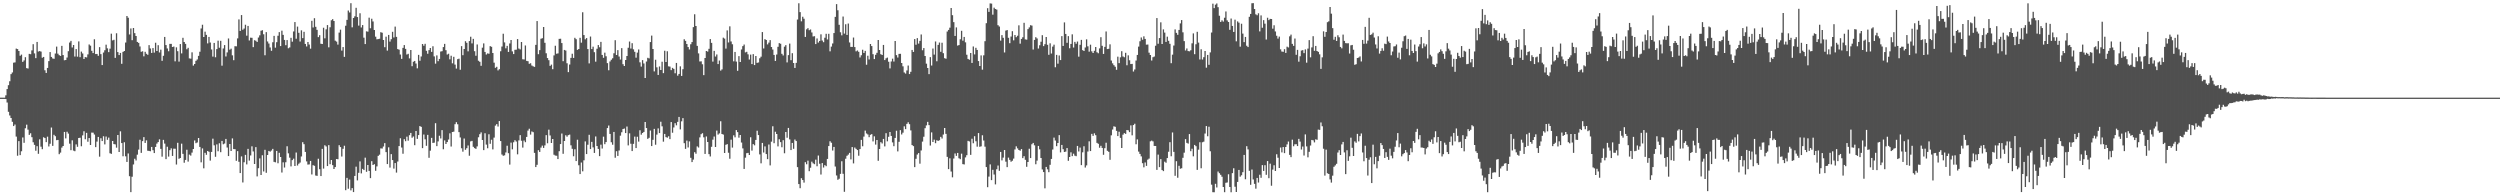 <svg xmlns="http://www.w3.org/2000/svg" width="1920" height="150"><path fill="#4f4f4f" d="M0 74.993h1v1H0zM1 74.993h1v1H1zM2 74.993h1v1H2zM3 74.993h1v1H3zM4 73.219h1v2.866H4zM5 68.424h1v10.323H5zM6 65.412h1v20.462H6zM7 62.393h1v26.274H7zM8 56.925h1v33.719H8zM9 55.671h1v37.858H9zM10 48.148h1v48.695H10zM11 47.9h1v47.72H11zM12 37.331h1v67.597H12zM13 37.685h1v81.895H13zM14 39.173h1v69.222H14zM15 42.799h1v76.34H15zM16 41.945h1v74.241H16zM17 47.493h1v58.068H17zM18 46.381h1v63.275H18zM19 43.911h1v54.621H19zM20 52.306h1v43.449H20zM21 52.625h1v46.951H21zM22 41.345h1v62.209H22zM23 41.611h1v60.748H23zM24 38.72h1v66.638H24zM25 33.966h1v75.28H25zM26 41.022h1v70.261H26zM27 44.63h1v71.115H27zM28 32.229h1v80.053H28zM29 39.585h1v78.51H29zM30 39.235h1v67.748H30zM31 39.651h1v72.989H31zM32 44.339h1v70.27H32zM33 43.732h1v61.703H33zM34 53.966h1v52.044H34zM35 55.994h1v53.182H35zM36 52.178h1v52.774H36zM37 46.951h1v65.557H37zM38 39.995h1v70.375H38zM39 43.714h1v54.257H39zM40 44.893h1v67.112H40zM41 45.152h1v58.363H41zM42 41.109h1v63.497H42zM43 35.779h1v71.881H43zM44 41.222h1v66.253H44zM45 42.387h1v76.034H45zM46 42.934h1v74.289H46zM47 35.236h1v78.137H47zM48 42.313h1v69.799H48zM49 46.294h1v55.04H49zM50 46.099h1v60.176H50zM51 44.202h1v56.988H51zM52 39.297h1v63.294H52zM53 32.643h1v77.674H53zM54 31.375h1v83.969H54zM55 36.436h1v71.343H55zM56 34.538h1v81.138H56zM57 43.423h1v72.724H57zM58 37.708h1v73.198H58zM59 43.545h1v69.197H59zM60 31.801h1v74.204H60zM61 43.945h1v61.838H61zM62 39.622h1v72.731H62zM63 41.068h1v62.904H63zM64 45.309h1v55.5H64zM65 43.838h1v63.108H65zM66 44.092h1v57.954H66zM67 41.764h1v67.098H67zM68 34.133h1v71.922H68zM69 35.065h1v76.317H69zM70 39.017h1v62.817H70zM71 40.762h1v61.144H71zM72 30.167h1v73.147H72zM73 41.537h1v71.442H73zM74 41.402h1v67.347H74zM75 42.84h1v62.309H75zM76 36.214h1v84.083H76zM77 41.567h1v64.621H77zM78 49.99h1v58.338H78zM79 40.361h1v64.292H79zM80 38.612h1v72.287H80zM81 34.321h1v70.538H81zM82 37.143h1v70.199H82zM83 40.025h1v65.644H83zM84 37.383h1v80.302H84zM85 25.857h1v92.33H85zM86 31.05h1v77.217H86zM87 30.572h1v80.094H87zM88 44.424h1v66.489H88zM89 25.555h1v87.86H89zM90 39.983h1v63.674H90zM91 42.279h1v74.434H91zM92 40.652h1v60.21H92zM93 48.99h1v60.868H93zM94 39.855h1v80.135H94zM95 39.159h1v70.08H95zM96 32.668h1v87.382H96zM97 12.3h1v112.071H97zM98 13.6h1v104.241H98zM99 26.488h1v108.853H99zM100 21.851h1v125.722H100zM101 30.897h1v104.825H101zM102 21.529h1v104.758H102zM103 25.422h1v96.496H103zM104 27.665h1v95.564H104zM105 32.22h1v86.548H105zM106 32.911h1v81.962H106zM107 35.667h1v71.63H107zM108 39.798h1v77.606H108zM109 39.397h1v68.972H109zM110 43.238h1v62.097H110zM111 39.761h1v70.023H111zM112 41.302h1v66.459H112zM113 42.089h1v73.669H113zM114 34.664h1v81.238H114zM115 37.214h1v78.933H115zM116 40.64h1v72.202H116zM117 36.919h1v78.455H117zM118 40.407h1v77.139H118zM119 32.819h1v80.009H119zM120 39.18h1v71.112H120zM121 34.735h1v74.376H121zM122 40.295h1v66.727H122zM123 38.164h1v76.146H123zM124 46.706h1v73.63H124zM125 42.863h1v64.564H125zM126 28.384h1v81.92H126zM127 34.593h1v87.643H127zM128 37.202h1v75.489H128zM129 39.368h1v80.909H129zM130 33.705h1v81.65H130zM131 33.675h1v80.229H131zM132 36.102h1v83.644H132zM133 35.731h1v78.466H133zM134 47.092h1v67.144H134zM135 36.326h1v90.021H135zM136 39.301h1v70.355H136zM137 47.285h1v74.665H137zM138 33.829h1v87.501H138zM139 40.997h1v69.323H139zM140 29.047h1v89.126H140zM141 32.247h1v92.74H141zM142 33.687h1v89.149H142zM143 37.832h1v77.148H143zM144 36.697h1v87.389H144zM145 44.861h1v73.857H145zM146 45.071h1v74.406H146zM147 40.166h1v77.038H147zM148 50.361h1v64.074H148zM149 49.166h1v58.709H149zM150 46.701h1v63.259H150zM151 45.673h1v63.738H151zM152 42.913h1v63.067H152zM153 39.738h1v73.085H153zM154 21.867h1v102.79H154zM155 18.986h1v94.985H155zM156 28.42h1v100.84H156zM157 24.328h1v93.019H157zM158 26.793h1v92.085H158zM159 33.321h1v82.639H159zM160 28.345h1v88.231H160zM161 32.671h1v90.657H161zM162 37.976h1v78.732H162zM163 43.467h1v63.049H163zM164 32.952h1v78.675H164zM165 43.984h1v76.455H165zM166 37.711h1v73.209H166zM167 31.256h1v84.935H167zM168 36.655h1v73.376H168zM169 31.355h1v85.516H169zM170 50.439h1v57.798H170zM171 37.202h1v73.619H171zM172 34.618h1v75.631H172zM173 43.357h1v63.365H173zM174 40.267h1v73.035H174zM175 29.521h1v90.325H175zM176 38.164h1v72.442H176zM177 37.358h1v78.629H177zM178 42.51h1v63.79H178zM179 46.248h1v68.254H179zM180 35.456h1v79.153H180zM181 35.591h1v87.913H181zM182 29.489h1v86.596H182zM183 14.877h1v109.389H183zM184 23.772h1v109.151H184zM185 11.561h1v108.569H185zM186 22.838h1v117.306H186zM187 21.909h1v102.692H187zM188 18.983h1v99.931H188zM189 27.399h1v98.862H189zM190 19.901h1v94.406H190zM191 31.089h1v92.273H191zM192 28.944h1v90.478H192zM193 29.027h1v83.348H193zM194 36.209h1v80.101H194zM195 30.885h1v95.063H195zM196 31.295h1v81.71H196zM197 32.227h1v103.25H197zM198 28.812h1v100.353H198zM199 27.136h1v94.536H199zM200 23.607h1v110.801H200zM201 23.211h1v96.01H201zM202 26.34h1v105.333H202zM203 42.451h1v72.577H203zM204 24.676h1v108.023H204zM205 31.847h1v87.208H205zM206 33.444h1v82.451H206zM207 36.472h1v80.005H207zM208 38.992h1v76.64H208zM209 32.467h1v81.849H209zM210 27.537h1v96.757H210zM211 36.614h1v88.066H211zM212 32.433h1v83.509H212zM213 27.448h1v97.933H213zM214 24.669h1v92.66H214zM215 35.397h1v85.166H215zM216 23.557h1v108.966H216zM217 26.779h1v97.897H217zM218 30.663h1v98.013H218zM219 34.721h1v89.911H219zM220 30.748h1v81.607H220zM221 37.047h1v80.705H221zM222 36.399h1v84.695H222zM223 29.047h1v98.723H223zM224 32.023h1v90.945H224zM225 24.174h1v97.695H225zM226 16.924h1v110.542H226zM227 29.766h1v87.356H227zM228 20.451h1v106.656H228zM229 25.177h1v100.549H229zM230 31.876h1v92.96H230zM231 23.27h1v96.919H231zM232 29.308h1v79.92H232zM233 24.422h1v86.324H233zM234 33.737h1v82.957H234zM235 35.669h1v88.302H235zM236 32.27h1v94.15H236zM237 34.227h1v92.028H237zM238 37.37h1v86.214H238zM239 15.985h1v118.018H239zM240 21.071h1v105.786H240zM241 13.994h1v113.342H241zM242 20.583h1v114.207H242zM243 22.939h1v112.147H243zM244 28.542h1v93.367H244zM245 27.033h1v102.928H245zM246 33.586h1v101.644H246zM247 33.794h1v80.529H247zM248 21.325h1v108.169H248zM249 29.455h1v82.096H249zM250 22.549h1v89.947H250zM251 19.247h1v108.295H251zM252 36.346h1v75.129H252zM253 20.922h1v105.161H253zM254 15.559h1v107.301H254zM255 14.703h1v112.138H255zM256 16.152h1v113.651H256zM257 31.217h1v97.096H257zM258 31.963h1v90.149H258zM259 34.268h1v88.041H259zM260 25.056h1v86.464H260zM261 22.801h1v90.149H261zM262 38.855h1v81.378H262zM263 36.136h1v78.164H263zM264 43.689h1v68.226H264zM265 19.739h1v126.333H265zM266 15.246h1v121.339H266zM267 8.093h1v136.835H267zM268 9.581h1v128.352H268zM269 2.456h1v143.761H269zM270 20.998h1v123.495H270zM271 13.822h1v133.69H271zM272 12.54h1v122.602H272zM273 6.001h1v121.977H273zM274 13.101h1v125.443H274zM275 19.64h1v113.065H275zM276 10.188h1v113.758H276zM277 21.087h1v112.108H277zM278 19.267h1v110.41H278zM279 28.919h1v101.689H279zM280 33.865h1v87.242H280zM281 24.081h1v107.862H281zM282 24.303h1v102.435H282zM283 13.566h1v117.716H283zM284 21.725h1v115.072H284zM285 14.399h1v109.377H285zM286 16.5h1v110.208H286zM287 23.021h1v103.095H287zM288 28.168h1v103.028H288zM289 30.206h1v97.583H289zM290 29.995h1v89.693H290zM291 29.757h1v89.004H291zM292 24.742h1v89.219H292zM293 25.131h1v88.931H293zM294 30.7h1v81.826H294zM295 36.253h1v73.676H295zM296 28.148h1v88.707H296zM297 38.848h1v87.146H297zM298 26.82h1v86.354H298zM299 31.966h1v96.777H299zM300 30.112h1v88.27H300zM301 24.442h1v98.494H301zM302 28.793h1v100.687H302zM303 20.455h1v104.779H303zM304 28.297h1v104.244H304zM305 37.669h1v86.393H305zM306 38.127h1v74.038H306zM307 41.906h1v64.301H307zM308 45.19h1v68.105H308zM309 36.77h1v81.291H309zM310 34.63h1v72.273H310zM311 37.541h1v70.879H311zM312 41.892h1v63.051H312zM313 41.299h1v66.718H313zM314 44.861h1v58.979H314zM315 38.386h1v63.687H315zM316 50.844h1v54.942H316zM317 47.388h1v57.427H317zM318 46.815h1v64.681H318zM319 48.775h1v51.856H319zM320 52.501h1v54.154H320zM321 42.119h1v61.611H321zM322 46.63h1v50.169H322zM323 43.362h1v54.047H323zM324 33.788h1v79.977H324zM325 35.136h1v68.162H325zM326 33.662h1v73.326H326zM327 39.027h1v72.973H327zM328 41.288h1v62.27H328zM329 38.496h1v82.706H329zM330 36.859h1v78.86H330zM331 39.837h1v66.061H331zM332 35.527h1v74.246H332zM333 43.307h1v66.237H333zM334 48.885h1v45.752H334zM335 42.554h1v69.673H335zM336 47.026h1v61.584H336zM337 45.28h1v58.952H337zM338 39.576h1v66.789H338zM339 39.34h1v60.586H339zM340 36.14h1v78.503H340zM341 33.682h1v74.129H341zM342 38.535h1v72.074H342zM343 41.895h1v67.208H343zM344 41.261h1v65.917H344zM345 45.552h1v56.846H345zM346 42.81h1v69.744H346zM347 48.647h1v52.744H347zM348 43.648h1v57.464H348zM349 49.631h1v45.75H349zM350 52.702h1v41.131H350zM351 45.486h1v49.966H351zM352 45.035h1v56.418H352zM353 53.556h1v52.001H353zM354 35.435h1v78.423H354zM355 42.384h1v74.077H355zM356 37.614h1v68.787H356zM357 31.659h1v83.383H357zM358 32.854h1v80.984H358zM359 39.413h1v72.323H359zM360 31.526h1v88.057H360zM361 28.212h1v80.396H361zM362 33.309h1v74.866H362zM363 29.862h1v82.863H363zM364 39.313h1v74.461H364zM365 42.805h1v71.504H365zM366 34.174h1v78.238H366zM367 46.646h1v58.775H367zM368 47.454h1v55.599H368zM369 50.555h1v51.144H369zM370 36.596h1v70.943H370zM371 33.309h1v82.005H371zM372 39.878h1v62.465H372zM373 41.899h1v69.162H373zM374 41.022h1v72.822H374zM375 41.277h1v61.822H375zM376 35.431h1v74.983H376zM377 35.948h1v71.348H377zM378 40.723h1v74.001H378zM379 48.127h1v57.565H379zM380 52.057h1v44.42H380zM381 51.297h1v44.04H381zM382 54.089h1v43.095H382zM383 53.128h1v39.831H383zM384 39.375h1v68.977H384zM385 35.722h1v82.95H385zM386 25.932h1v93.712H386zM387 32.581h1v86.72H387zM388 37.134h1v79.945H388zM389 35.241h1v76.679H389zM390 39.878h1v77.782H390zM391 33.357h1v93.081H391zM392 30.743h1v78.778H392zM393 39.487h1v75.191H393zM394 41.54h1v67.697H394zM395 38.244h1v69.423H395zM396 38.125h1v70.554H396zM397 30.013h1v88.535H397zM398 37.285h1v70.547H398zM399 37.96h1v65.848H399zM400 32.263h1v75.836H400zM401 45.493h1v67.876H401zM402 45.644h1v62.31H402zM403 34.902h1v74.312H403zM404 46.761h1v58.423H404zM405 47.01h1v53.305H405zM406 49.008h1v49.881H406zM407 48.596h1v54.765H407zM408 50.349h1v50.602H408zM409 50.954h1v50.559H409zM410 51.357h1v66.038H410zM411 34.46h1v93.85H411zM412 16.196h1v110.373H412zM413 41.604h1v73.774H413zM414 38.523h1v78.153H414zM415 29.723h1v83.632H415zM416 29.338h1v82.476H416zM417 20.732h1v92.904H417zM418 32.886h1v78.778H418zM419 40.908h1v62.866H419zM420 44.611h1v65.422H420zM421 46.248h1v53.333H421zM422 50.597h1v53.445H422zM423 49.596h1v60.227H423zM424 53.167h1v53.598H424zM425 42.535h1v76.313H425zM426 35.117h1v84.395H426zM427 41.277h1v78.336H427zM428 41.011h1v81.147H428zM429 29.842h1v86.255H429zM430 29.743h1v80.915H430zM431 33.057h1v69.476H431zM432 47.021h1v71.097H432zM433 38.372h1v69.936H433zM434 38.816h1v65.077H434zM435 48.598h1v56.375H435zM436 55.417h1v48.384H436zM437 49.535h1v53.845H437zM438 44.458h1v67.178H438zM439 41.249h1v73.024H439zM440 44.501h1v75.519H440zM441 29.047h1v85.576H441zM442 30.121h1v93.571H442zM443 38.31h1v68.997H443zM444 37.649h1v89.256H444zM445 29.018h1v104.66H445zM446 32.78h1v92.049H446zM447 9.418h1v122.149H447zM448 26.926h1v96.205H448zM449 30.231h1v78.372H449zM450 29.212h1v89.123H450zM451 37.679h1v73.472H451zM452 48.704h1v54.825H452zM453 28.054h1v86.454H453zM454 37.695h1v71.279H454zM455 35.847h1v77.349H455zM456 40.082h1v77.361H456zM457 47.385h1v57.411H457zM458 37.42h1v74.694H458zM459 34.591h1v79.812H459zM460 36.321h1v83.61H460zM461 32.156h1v78.936H461zM462 42.194h1v71.866H462zM463 44.376h1v60.591H463zM464 40.441h1v70.284H464zM465 43.231h1v65.892H465zM466 48.502h1v49.872H466zM467 53.941h1v42.472H467zM468 47.184h1v55.69H468zM469 45.9h1v63.362H469zM470 44.73h1v66.404H470zM471 40.892h1v60.453H471zM472 30.862h1v90.254H472zM473 42.229h1v73.868H473zM474 38.5h1v81.236H474zM475 43.433h1v72.113H475zM476 45.712h1v58.476H476zM477 36.962h1v64.605H477zM478 49.317h1v49.769H478zM479 50.668h1v48.034H479zM480 46.085h1v56.111H480zM481 43.023h1v54.166H481zM482 36.671h1v75.001H482zM483 31.902h1v70.476H483zM484 37.267h1v73.124H484zM485 33.163h1v82.866H485zM486 37.889h1v72.575H486zM487 39.771h1v65.129H487zM488 44.266h1v69.439H488zM489 40.388h1v64.603H489zM490 37.983h1v70.762H490zM491 47.88h1v52.161H491zM492 51.137h1v52.282H492zM493 46.204h1v55.942H493zM494 48.72h1v52.614H494zM495 59.905h1v33.772H495zM496 47.237h1v51.137H496zM497 44.412h1v62.243H497zM498 44.854h1v60.97H498zM499 32.293h1v67.953H499zM500 27.317h1v84.884H500zM501 37.621h1v69.766H501zM502 54.84h1v44.109H502zM503 45.893h1v65.271H503zM504 51.734h1v51.648H504zM505 57.561h1v41.053H505zM506 51.068h1v51.108H506zM507 53.771h1v39.739H507zM508 47.413h1v49.609H508zM509 56.147h1v52.662H509zM510 38.985h1v63.861H510zM511 47.628h1v57.704H511zM512 39.379h1v66.363H512zM513 50.935h1v53.713H513zM514 51.146h1v55.718H514zM515 53.854h1v39.872H515zM516 52.114h1v49.851H516zM517 52.915h1v45.003H517zM518 56.245h1v38.389H518zM519 48.347h1v47.91H519zM520 58.134h1v35.482H520zM521 56.758h1v33.056H521zM522 50.922h1v48.457H522zM523 58.303h1v34.903H523zM524 53.16h1v37.549H524zM525 30.162h1v79.812H525zM526 31.38h1v82.937H526zM527 33.801h1v74.204H527zM528 36.145h1v77.116H528zM529 37.999h1v70.579H529zM530 34.014h1v87.162H530zM531 32.332h1v92.161H531zM532 20.826h1v101.742H532zM533 10.936h1v105.935H533zM534 19.947h1v98.109H534zM535 35.234h1v77.201H535zM536 40.997h1v72.316H536zM537 47.195h1v58.325H537zM538 47.124h1v55.933H538zM539 49.352h1v52.923H539zM540 57.681h1v47.785H540zM541 44.556h1v73.662H541zM542 39.18h1v65.647H542zM543 39.606h1v69.439H543zM544 37.495h1v80.89H544zM545 29.979h1v90.204H545zM546 32.899h1v79.858H546zM547 47.312h1v59.927H547zM548 39.05h1v65.782H548zM549 43.437h1v69.467H549zM550 41.826h1v58.494H550zM551 49.223h1v54.134H551zM552 46.474h1v55.99H552zM553 54.236h1v38.908H553zM554 53.316h1v49.595H554zM555 28.919h1v74.479H555zM556 29.663h1v87.819H556zM557 37.337h1v73.889H557zM558 23.337h1v87.368H558zM559 32.604h1v84.701H559zM560 20.226h1v101.662H560zM561 31.821h1v75.454H561zM562 33.971h1v79.366H562zM563 47.092h1v56.828H563zM564 39.864h1v65.617H564zM565 47.333h1v52.566H565zM566 54.362h1v47.105H566zM567 43.114h1v62.621H567zM568 47.607h1v56.054H568zM569 37.983h1v71.495H569zM570 35.449h1v78.517H570zM571 34.204h1v95.539H571zM572 40.221h1v80.863H572zM573 39.784h1v77.878H573zM574 41.705h1v75.695H574zM575 45.742h1v73.324H575zM576 41.922h1v63.493H576zM577 49.2h1v66.482H577zM578 41.549h1v69.126H578zM579 49.976h1v61.662H579zM580 43.002h1v64.461H580zM581 48.303h1v52.099H581zM582 47.958h1v55.775H582zM583 44.742h1v73.823H583zM584 43.524h1v81.916H584zM585 24.612h1v85.168H585zM586 37.205h1v79.922H586zM587 30.032h1v82.383H587zM588 30.702h1v87.613H588zM589 34.122h1v88.103H589zM590 32.7h1v78.279H590zM591 30.821h1v96.203H591zM592 36.086h1v72.712H592zM593 38.063h1v58.899H593zM594 42.206h1v67.784H594zM595 46.797h1v54.358H595zM596 41.872h1v61.057H596zM597 35.946h1v76.489H597zM598 33.14h1v73.792H598zM599 33.566h1v75.614H599zM600 41.311h1v71.801H600zM601 42.613h1v65.074H601zM602 35.818h1v81.909H602zM603 34.66h1v66.713H603zM604 47.946h1v57.821H604zM605 42.332h1v55.923H605zM606 33.497h1v73.58H606zM607 46.252h1v69.014H607zM608 40.881h1v68.897H608zM609 48.39h1v65.908H609zM610 52.197h1v54.965H610zM611 48.273h1v60.041H611zM612 15.019h1v113.344H612zM613 2.499h1v138.865H613zM614 9.309h1v135.214H614zM615 16.386h1v120.485H615zM616 12.856h1v125.372H616zM617 14.401h1v125.839H617zM618 28.381h1v96.166H618zM619 22.527h1v103.623H619zM620 21.609h1v101.806H620zM621 23.218h1v108.24H621zM622 22.614h1v106.194H622zM623 24.941h1v99.222H623zM624 27.99h1v97.455H624zM625 27.818h1v98.304H625zM626 33.822h1v88.803H626zM627 29.523h1v98.185H627zM628 32.668h1v86.793H628zM629 31.446h1v94.283H629zM630 26.36h1v107.698H630zM631 31.121h1v94.129H631zM632 32.419h1v96.244H632zM633 29.002h1v97.796H633zM634 25.971h1v101.671H634zM635 30.331h1v91.721H635zM636 25.951h1v86.235H636zM637 39.418h1v69.087H637zM638 35.793h1v73.831H638zM639 33.364h1v82.268H639zM640 25.372h1v87.482H640zM641 12.957h1v114.916H641zM642 3.165h1v131.613H642zM643 7.892h1v130.201H643zM644 19.066h1v118.194H644zM645 24.781h1v108.773H645zM646 27.122h1v96.718H646zM647 12.717h1v120.737H647zM648 25.825h1v121.481H648zM649 18.656h1v103.259H649zM650 26.85h1v92.815H650zM651 18.086h1v100.661H651zM652 32.632h1v84.788H652zM653 35.969h1v86.45H653zM654 36.056h1v76.883H654zM655 28.802h1v96.7H655zM656 36.14h1v77.146H656zM657 39.441h1v74.88H657zM658 38.75h1v76.482H658zM659 39.787h1v79.819H659zM660 44.108h1v70.359H660zM661 42.448h1v64.971H661zM662 38.171h1v74.182H662zM663 40.64h1v64.255H663zM664 39.082h1v61.197H664zM665 49.729h1v52.76H665zM666 42.787h1v60.476H666zM667 45.687h1v59.664H667zM668 33.785h1v69.741H668zM669 35.394h1v67.615H669zM670 41.645h1v66.94H670zM671 45.339h1v59.377H671zM672 42.089h1v68.963H672zM673 40.533h1v66.979H673zM674 30.727h1v92.751H674zM675 38.388h1v76.068H675zM676 41.604h1v67.615H676zM677 42.254h1v67.924H677zM678 34.511h1v72.17H678zM679 46.143h1v66.308H679zM680 44.776h1v57.512H680zM681 44.263h1v64.299H681zM682 47.427h1v57.629H682zM683 52.508h1v48.86H683zM684 47.195h1v57.198H684zM685 45.035h1v64.342H685zM686 47.271h1v65.029H686zM687 31.494h1v74.447H687zM688 42.352h1v58.036H688zM689 44.204h1v72.092H689zM690 41.361h1v67.535H690zM691 41.306h1v58.649H691zM692 48.37h1v54.905H692zM693 50.949h1v50.945H693zM694 55.662h1v41.38H694zM695 56.548h1v42.628H695zM696 54.101h1v41.048H696zM697 50.304h1v43.575H697zM698 56.891h1v38.512H698zM699 55.124h1v45.001H699zM700 38.358h1v73.049H700zM701 39.878h1v72.36H701zM702 29.988h1v98.366H702zM703 34.335h1v87.633H703zM704 29.267h1v89.409H704zM705 33.465h1v84.079H705zM706 31.377h1v94.328H706zM707 26.47h1v89.077H707zM708 38.592h1v70.135H708zM709 36.907h1v68.098H709zM710 43.018h1v55.447H710zM711 48.919h1v47.393H711zM712 52.226h1v41.348H712zM713 56.93h1v39.178H713zM714 43.863h1v67.933H714zM715 50.304h1v51.376H715zM716 37.299h1v71.746H716zM717 41.956h1v65.319H717zM718 31.833h1v78.155H718zM719 47.054h1v60.689H719zM720 34.483h1v73.731H720zM721 32.661h1v75.051H721zM722 39.759h1v65.376H722zM723 32.835h1v73.543H723zM724 40.844h1v62.499H724zM725 44.71h1v53.598H725zM726 45.099h1v57.723H726zM727 24.232h1v96.232H727zM728 22.977h1v106.933H728zM729 21.256h1v100.357H729zM730 6.143h1v125.608H730zM731 11.684h1v124.523H731zM732 16.992h1v104.786H732zM733 27.608h1v90.277H733zM734 21.055h1v98.638H734zM735 35.042h1v82.412H735zM736 34.612h1v86.956H736zM737 30.18h1v92.067H737zM738 23.66h1v94.378H738zM739 31.254h1v94.807H739zM740 28.354h1v97.968H740zM741 32.49h1v88.4H741zM742 42.025h1v77.171H742zM743 45.266h1v62.921H743zM744 45.863h1v62.79H744zM745 40.716h1v78.201H745zM746 48.308h1v58.215H746zM747 35.692h1v74.333H747zM748 41.757h1v62.824H748zM749 36.708h1v71.776H749zM750 38.374h1v74.25H750zM751 46.896h1v55.306H751zM752 50.711h1v62.049H752zM753 42.529h1v69.874H753zM754 53.515h1v50.38H754zM755 42.492h1v65.413H755zM756 31.65h1v80.996H756zM757 17.805h1v110.494H757zM758 6.287h1v137.494H758zM759 9.139h1v126.471H759zM760 2.589h1v123.65H760zM761 2.788h1v135.555H761zM762 11.261h1v119.13H762zM763 5.896h1v128.132H763zM764 6.917h1v134.724H764zM765 7.37h1v122.602H765zM766 19.375h1v107.757H766zM767 20.354h1v110.831H767zM768 31.19h1v85.514H768zM769 26.958h1v96.249H769zM770 29.034h1v92.021H770zM771 40.288h1v74.93H771zM772 23.488h1v100.696H772zM773 23.071h1v105.287H773zM774 29.047h1v91.987H774zM775 33.17h1v89.584H775zM776 28.043h1v96.173H776zM777 23.943h1v99.51H777zM778 30.993h1v90.826H778zM779 26.878h1v87.931H779zM780 28.583h1v83.797H780zM781 27.454h1v86.512H781zM782 19.469h1v95.726H782zM783 33.545h1v82.197H783zM784 29.906h1v84.557H784zM785 28.615h1v92.85H785zM786 17.519h1v102.444H786zM787 30.274h1v92.458H787zM788 30.446h1v97.67H788zM789 22.355h1v102.067H789zM790 21.043h1v93.172H790zM791 19.347h1v102.051H791zM792 19.672h1v91.137H792zM793 38.052h1v71.726H793zM794 30.661h1v80.957H794zM795 28.555h1v97.592H795zM796 29.523h1v93.827H796zM797 37.292h1v74.781H797zM798 34.763h1v79.915H798zM799 32.041h1v89.3H799zM800 27.01h1v103.152H800zM801 35.442h1v96.691H801zM802 33.932h1v110.728H802zM803 28.407h1v99.806H803zM804 34.415h1v95.656H804zM805 42.073h1v90.193H805zM806 33.286h1v93.259H806zM807 41.1h1v80.973H807zM808 35.786h1v79.068H808zM809 34.305h1v71.362H809zM810 51.652h1v56.297H810zM811 42.146h1v70.117H811zM812 48.914h1v60.902H812zM813 42.606h1v61.158H813zM814 46.131h1v70.916H814zM815 27.731h1v83.561H815zM816 35.257h1v79.336H816zM817 17.178h1v99.572H817zM818 26.038h1v90.407H818zM819 32.872h1v80.856H819zM820 27.738h1v95.77H820zM821 37.077h1v83.502H821zM822 33.726h1v83.287H822zM823 26.379h1v93.52H823zM824 36.504h1v81.502H824zM825 32.162h1v87.37H825zM826 33.586h1v86.397H826zM827 31.904h1v80.151H827zM828 43.542h1v72.763H828zM829 34.392h1v78.949H829zM830 30.599h1v96.228H830zM831 38.507h1v78.485H831zM832 39.173h1v73.149H832zM833 36.465h1v92.218H833zM834 30.21h1v96.819H834zM835 35.591h1v80.771H835zM836 39.681h1v68.878H836zM837 34.316h1v81.707H837zM838 39.432h1v63.392H838zM839 40.711h1v63.621H839zM840 39.004h1v63.378H840zM841 36.095h1v67.75H841zM842 40.137h1v69.599H842zM843 40.908h1v69.551H843zM844 37.177h1v76.294H844zM845 28.544h1v83.435H845zM846 35.193h1v78.402H846zM847 41.418h1v77.494H847zM848 35.98h1v77.862H848zM849 24.163h1v85.456H849zM850 37.688h1v78.125H850zM851 37.479h1v79.098H851zM852 34.062h1v88.652H852zM853 46.463h1v57.453H853zM854 48.649h1v50.858H854zM855 50.054h1v46.965H855zM856 51.244h1v46.13H856zM857 53.593h1v46.926H857zM858 43.515h1v60.975H858zM859 48.477h1v52.712H859zM860 44.03h1v61.854H860zM861 39.297h1v74.356H861zM862 43.362h1v60.085H862zM863 43.998h1v58.226H863zM864 40.546h1v62.273H864zM865 50.123h1v49.721H865zM866 42.492h1v57.626H866zM867 46.278h1v55.196H867zM868 49.18h1v47.105H868zM869 49.029h1v54.905H869zM870 54.925h1v41.11H870zM871 53.336h1v41.689H871zM872 46.486h1v64.317H872zM873 42.165h1v64.907H873zM874 35.777h1v80.671H874zM875 31.682h1v86.548H875zM876 28.78h1v91.35H876zM877 30.519h1v94.814H877zM878 27.926h1v100.604H878zM879 29.915h1v94.836H879zM880 34.305h1v93.09H880zM881 34.19h1v88.451H881zM882 40.425h1v81.39H882zM883 42.226h1v66.299H883zM884 46.516h1v61.458H884zM885 43.929h1v64.656H885zM886 43.442h1v68.643H886zM887 35.113h1v77.024H887zM888 13.882h1v116.562H888zM889 33.586h1v85.148H889zM890 29.237h1v99.123H890zM891 17.157h1v105.047H891zM892 33.817h1v96.8H892zM893 22.563h1v108.892H893zM894 25.051h1v99.112H894zM895 32.204h1v92.776H895zM896 28.178h1v93.202H896zM897 31.357h1v85.2H897zM898 33.627h1v75.557H898zM899 48.512h1v71.506H899zM900 41.963h1v59.773H900zM901 34.98h1v81.657H901zM902 22.588h1v112.415H902zM903 25.243h1v98.549H903zM904 26.738h1v109.764H904zM905 22.982h1v104.328H905zM906 17.965h1v111.632H906zM907 15.434h1v113.79H907zM908 24.813h1v96.397H908zM909 31.574h1v85.665H909zM910 38.77h1v68.086H910zM911 37.232h1v72.476H911zM912 39.212h1v71.051H912zM913 39.425h1v63.529H913zM914 38.619h1v77.505H914zM915 33.254h1v80.97H915zM916 25.658h1v94.413H916zM917 41.608h1v69.686H917zM918 33.991h1v78.267H918zM919 24.424h1v106.052H919zM920 32.721h1v82.211H920zM921 45.694h1v63.568H921zM922 37.846h1v91.374H922zM923 45.719h1v63.557H923zM924 43.922h1v64.884H924zM925 39.173h1v63.371H925zM926 51.991h1v44.829H926zM927 42.213h1v62.46H927zM928 49.75h1v47.588H928zM929 40.247h1v75.912H929zM930 24.998h1v116.839H930zM931 2.795h1v144.813H931zM932 6.258h1v141.424H932zM933 3.587h1v137.558H933zM934 2.657h1v141.314H934zM935 5.539h1v126.182H935zM936 12.069h1v120.964H936zM937 16.853h1v117.398H937zM938 15.628h1v120.108H938zM939 16.612h1v126.995H939zM940 13.607h1v134.001H940zM941 8.794h1v131.579H941zM942 15.676h1v124.438H942zM943 16.894h1v116.967H943zM944 22.902h1v120.694H944zM945 14.209h1v133.475H945zM946 19.936h1v113.051H946zM947 24.534h1v104.681H947zM948 15.099h1v128.306H948zM949 31.737h1v115.743H949zM950 16.459h1v123.275H950zM951 17.402h1v113.108H951zM952 35.843h1v99.822H952zM953 18.246h1v116.37H953zM954 25.802h1v106.459H954zM955 32.343h1v86.629H955zM956 28.345h1v109.341H956zM957 35.129h1v77.15H957zM958 36.127h1v78.62H958zM959 12.881h1v118.279H959zM960 10.686h1v131.245H960zM961 2.527h1v127.649H961zM962 2.415h1v135.418H962zM963 6.903h1v134.328H963zM964 10.991h1v133.914H964zM965 11.716h1v124.948H965zM966 10.21h1v129.968H966zM967 24.094h1v110.115H967zM968 11.808h1v124.733H968zM969 21.323h1v105.479H969zM970 15.454h1v115.821H970zM971 18.178h1v108.684H971zM972 30.382h1v103.866H972zM973 13.616h1v110.087H973zM974 15.454h1v121.419H974zM975 14.481h1v111.192H975zM976 14.607h1v128.02H976zM977 22.007h1v108.242H977zM978 19.409h1v107.537H978zM979 24.177h1v107.173H979zM980 27.45h1v91.037H980zM981 29.652h1v91.497H981zM982 28.088h1v100.918H982zM983 37.887h1v75.418H983zM984 39.59h1v77.475H984zM985 39.793h1v73.14H985zM986 37.804h1v79.799H986zM987 40.652h1v72.225H987zM988 35.818h1v75.063H988zM989 36.47h1v72.252H989zM990 27.905h1v91.057H990zM991 26.569h1v94.115H991zM992 33.691h1v73.586H992zM993 35.218h1v77.139H993zM994 29.615h1v81.234H994zM995 42.091h1v68.638H995zM996 38.315h1v73.85H996zM997 47.351h1v59.316H997zM998 43.236h1v65.512H998zM999 38.805h1v76.038H999zM1000 38.493h1v74.033H1000zM1001 40.784h1v78.663H1001zM1002 37.926h1v65.271H1002zM1003 48.118h1v64.331H1003zM1004 37.319h1v83.507H1004zM1005 30.837h1v85.754H1005zM1006 44.019h1v67.75H1006zM1007 36.404h1v71.06H1007zM1008 27.825h1v79.972H1008zM1009 39.024h1v70.357H1009zM1010 35.271h1v71.758H1010zM1011 39.185h1v68.194H1011zM1012 39.841h1v59.718H1012zM1013 41.746h1v57.986H1013zM1014 52.904h1v41.17H1014zM1015 44.009h1v52.975H1015zM1016 24.088h1v90.117H1016zM1017 28.258h1v106.59H1017zM1018 24.6h1v90.348H1018zM1019 17.04h1v116.022H1019zM1020 16.386h1v117.253H1020zM1021 5.365h1v132.392H1021zM1022 10.503h1v129.718H1022zM1023 21.593h1v113.31H1023zM1024 30.521h1v97.606H1024zM1025 28.274h1v98.771H1025zM1026 31.444h1v94.335H1026zM1027 27.072h1v90.059H1027zM1028 28.619h1v86.709H1028zM1029 36.033h1v83.008H1029zM1030 37.113h1v73.783H1030zM1031 26.553h1v82.451H1031zM1032 31.382h1v85.642H1032zM1033 33.121h1v100.627H1033zM1034 33.286h1v82.11H1034zM1035 33.229h1v90.309H1035zM1036 41.125h1v78.95H1036zM1037 34.801h1v70.922H1037zM1038 34.531h1v78.981H1038zM1039 38.177h1v81.646H1039zM1040 49.747h1v58.847H1040zM1041 49.281h1v60.35H1041zM1042 44.536h1v58.295H1042zM1043 44.165h1v64.406H1043zM1044 43.339h1v61.188H1044zM1045 47.221h1v55.28H1045zM1046 30.672h1v86.439H1046zM1047 33.63h1v90.215H1047zM1048 20.638h1v91.309H1048zM1049 33.492h1v87.903H1049zM1050 31.194h1v103.623H1050zM1051 13.653h1v109.029H1051zM1052 26.834h1v93.937H1052zM1053 26.363h1v114.221H1053zM1054 25.095h1v86.013H1054zM1055 28.851h1v97.283H1055zM1056 34.14h1v86.315H1056zM1057 37.234h1v92.051H1057zM1058 27.862h1v95.892H1058zM1059 41.169h1v78.428H1059zM1060 39.139h1v70.739H1060zM1061 37.049h1v74.392H1061zM1062 38.972h1v75.418H1062zM1063 33.515h1v87.803H1063zM1064 33.916h1v82.982H1064zM1065 28.114h1v92.339H1065zM1066 31.824h1v90.934H1066zM1067 33.021h1v81.149H1067zM1068 42.423h1v77.132H1068zM1069 39.551h1v82.051H1069zM1070 35.696h1v80.932H1070zM1071 35.474h1v77.201H1071zM1072 34.156h1v73.747H1072zM1073 44.318h1v57.853H1073zM1074 40.382h1v72.715H1074zM1075 45.632h1v64.649H1075zM1076 36.635h1v83.427H1076zM1077 31.689h1v86.757H1077zM1078 27.821h1v89.753H1078zM1079 27.294h1v87.938H1079zM1080 37.53h1v79.57H1080zM1081 29.885h1v93.937H1081zM1082 42.448h1v76.581H1082zM1083 30.444h1v83.415H1083zM1084 39.116h1v77.839H1084zM1085 40.679h1v67.62H1085zM1086 34.225h1v75.489H1086zM1087 39.278h1v62H1087zM1088 47.335h1v51.579H1088zM1089 35.763h1v71.227H1089zM1090 33.998h1v69.776H1090zM1091 28.448h1v84.836H1091zM1092 37.081h1v76.258H1092zM1093 33.309h1v80.371H1093zM1094 35.699h1v82.889H1094zM1095 34.048h1v80.007H1095zM1096 44.907h1v68.139H1096zM1097 22.966h1v85.118H1097zM1098 42.027h1v67.1H1098zM1099 43.33h1v63.767H1099zM1100 49.239h1v61.261H1100zM1101 49.839h1v55.589H1101zM1102 51.439h1v49.377H1102zM1103 48.914h1v60.433H1103zM1104 40.938h1v64.282H1104zM1105 39.91h1v77.682H1105zM1106 37.923h1v70.437H1106zM1107 39.342h1v80.804H1107zM1108 41.295h1v77.146H1108zM1109 45.186h1v64.402H1109zM1110 39.404h1v71.737H1110zM1111 33.151h1v83.642H1111zM1112 37.402h1v80.922H1112zM1113 38.75h1v70.229H1113zM1114 41.911h1v62.914H1114zM1115 51.272h1v60.408H1115zM1116 45.154h1v56.915H1116zM1117 55.126h1v53.445H1117zM1118 45.287h1v53.371H1118zM1119 40.558h1v63.763H1119zM1120 42.998h1v66.262H1120zM1121 44.296h1v64.548H1121zM1122 35.376h1v78.29H1122zM1123 43.851h1v59.986H1123zM1124 38.974h1v77.237H1124zM1125 39.615h1v67.134H1125zM1126 49.281h1v55.498H1126zM1127 49.061h1v50.098H1127zM1128 37.553h1v63.131H1128zM1129 47.919h1v51.781H1129zM1130 45.287h1v50.844H1130zM1131 51.572h1v45.436H1131zM1132 39.542h1v71.824H1132zM1133 21.764h1v94.401H1133zM1134 30.959h1v86.482H1134zM1135 21.524h1v100.359H1135zM1136 26.317h1v97.924H1136zM1137 15.967h1v113.504H1137zM1138 7.027h1v127.711H1138zM1139 17.976h1v120.817H1139zM1140 11.44h1v124.953H1140zM1141 18.581h1v122.859H1141zM1142 15.665h1v131.934H1142zM1143 19.075h1v114.628H1143zM1144 17.12h1v111.746H1144zM1145 18.301h1v119.176H1145zM1146 27.221h1v105.429H1146zM1147 21.632h1v110.684H1147zM1148 23.11h1v109.279H1148zM1149 23.266h1v99.302H1149zM1150 30.968h1v91.183H1150zM1151 25.298h1v110.588H1151zM1152 31.48h1v97.894H1152zM1153 29.034h1v98.787H1153zM1154 30.37h1v96.947H1154zM1155 25.838h1v99.794H1155zM1156 29.153h1v96.155H1156zM1157 31.389h1v99.808H1157zM1158 32.829h1v93.111H1158zM1159 43.893h1v76.448H1159zM1160 45.195h1v57.759H1160zM1161 49.915h1v65.663H1161zM1162 44.22h1v62.364H1162zM1163 36.893h1v77.734H1163zM1164 30.739h1v86.278H1164zM1165 36.104h1v82.774H1165zM1166 30.192h1v89.414H1166zM1167 44.405h1v71.387H1167zM1168 38.127h1v69.123H1168zM1169 46.005h1v63.587H1169zM1170 22.27h1v95.942H1170zM1171 34.781h1v78.176H1171zM1172 42.451h1v60.648H1172zM1173 39.864h1v72.174H1173zM1174 39.441h1v62.547H1174zM1175 46.948h1v62.099H1175zM1176 42.419h1v67.986H1176zM1177 43.849h1v63.694H1177zM1178 49.2h1v56.061H1178zM1179 44.051h1v59.112H1179zM1180 43.462h1v70.309H1180zM1181 47.88h1v69.561H1181zM1182 41.375h1v70.641H1182zM1183 36.177h1v72.49H1183zM1184 48.116h1v56.194H1184zM1185 49.418h1v51.33H1185zM1186 55.632h1v46.175H1186zM1187 51.746h1v43.486H1187zM1188 57.529h1v43.344H1188zM1189 58.495h1v36.532H1189zM1190 55.598h1v41.172H1190zM1191 49.617h1v50.916H1191zM1192 35.934h1v76.306H1192zM1193 47.154h1v63.422H1193zM1194 46.241h1v63.353H1194zM1195 42.307h1v62.309H1195zM1196 44.213h1v68.295H1196zM1197 39.665h1v68.899H1197zM1198 33.447h1v78.011H1198zM1199 43.341h1v58.434H1199zM1200 45.671h1v58.734H1200zM1201 49.043h1v54.656H1201zM1202 46.813h1v54.546H1202zM1203 50.954h1v52.168H1203zM1204 45.28h1v63.914H1204zM1205 44.062h1v66.013H1205zM1206 42.458h1v60.451H1206zM1207 32.826h1v76.622H1207zM1208 36.04h1v81.364H1208zM1209 40.789h1v62.106H1209zM1210 36.388h1v70.925H1210zM1211 48.795h1v58.695H1211zM1212 55.268h1v46.594H1212zM1213 53.961h1v45.047H1213zM1214 53.313h1v46.574H1214zM1215 55.621h1v37.455H1215zM1216 50.191h1v46.775H1216zM1217 50.931h1v48.329H1217zM1218 39.926h1v56.855H1218zM1219 42.165h1v58.585H1219zM1220 39.688h1v60.403H1220zM1221 41.162h1v63.653H1221zM1222 36.118h1v82.158H1222zM1223 23.719h1v104.827H1223zM1224 21.705h1v107.569H1224zM1225 14.763h1v119.62H1225zM1226 19.633h1v109.998H1226zM1227 12.625h1v119.045H1227zM1228 10.096h1v126.406H1228zM1229 24.229h1v100.703H1229zM1230 27.85h1v93.433H1230zM1231 39.088h1v74.962H1231zM1232 35.461h1v87.656H1232zM1233 36.005h1v85.081H1233zM1234 46.941h1v62.774H1234zM1235 43.916h1v69.389H1235zM1236 35.09h1v80.549H1236zM1237 35.527h1v85.855H1237zM1238 28.407h1v80.95H1238zM1239 30.363h1v86.96H1239zM1240 36.115h1v81.227H1240zM1241 25.827h1v89.645H1241zM1242 39.642h1v79.764H1242zM1243 43.098h1v67.391H1243zM1244 39.185h1v61.373H1244zM1245 44.989h1v59.272H1245zM1246 30.956h1v74.788H1246zM1247 45.133h1v52.561H1247zM1248 28.027h1v74.857H1248zM1249 39.159h1v65.232H1249zM1250 23.222h1v88.297H1250zM1251 17.631h1v102.65H1251zM1252 20.888h1v95.019H1252zM1253 27.496h1v94.541H1253zM1254 43.552h1v61.55H1254zM1255 28.468h1v87.658H1255zM1256 35.955h1v79.849H1256zM1257 35.126h1v76.578H1257zM1258 44.346h1v70.625H1258zM1259 41.798h1v70.65H1259zM1260 41.24h1v60.817H1260zM1261 31.95h1v78.219H1261zM1262 38.578h1v61.323H1262zM1263 26.55h1v93.932H1263zM1264 30.885h1v70.982H1264zM1265 23.131h1v101.923H1265zM1266 37.324h1v84.095H1266zM1267 27.704h1v110.449H1267zM1268 30.737h1v103.88H1268zM1269 11.847h1v116.47H1269zM1270 31.902h1v86.253H1270zM1271 38.422h1v76.079H1271zM1272 37.067h1v67.599H1272zM1273 45.941h1v62.806H1273zM1274 30.913h1v80.382H1274zM1275 34.154h1v84.402H1275zM1276 41.011h1v64.342H1276zM1277 30.386h1v75.214H1277zM1278 27.972h1v93.358H1278zM1279 30.643h1v97.34H1279zM1280 27.715h1v92.914H1280zM1281 19.716h1v115.956H1281zM1282 35.353h1v78.171H1282zM1283 39.363h1v83.694H1283zM1284 43.806h1v68.169H1284zM1285 33.076h1v90.419H1285zM1286 31.487h1v76.434H1286zM1287 32.922h1v74.367H1287zM1288 34.499h1v65.802H1288zM1289 42.741h1v56.56H1289zM1290 27.642h1v86.546H1290zM1291 51.187h1v48.597H1291zM1292 29.56h1v84.397H1292zM1293 43.011h1v66.711H1293zM1294 42.446h1v65.976H1294zM1295 43.197h1v68.112H1295zM1296 36.992h1v75.626H1296zM1297 27.647h1v95.743H1297zM1298 25.868h1v91.636H1298zM1299 38.811h1v77.963H1299zM1300 39.599h1v68.487H1300zM1301 33.428h1v78.192H1301zM1302 35.287h1v82.129H1302zM1303 45.699h1v52.653H1303zM1304 39.471h1v70.259H1304zM1305 26.019h1v87.956H1305zM1306 25.916h1v109.625H1306zM1307 16.994h1v107.143H1307zM1308 20.776h1v101.092H1308zM1309 31.602h1v105.869H1309zM1310 35.557h1v82.694H1310zM1311 29.372h1v117.396H1311zM1312 20.352h1v110.671H1312zM1313 21.023h1v95.383H1313zM1314 29.038h1v96.958H1314zM1315 36.928h1v70.568H1315zM1316 31.448h1v75.749H1316zM1317 42.24h1v79.655H1317zM1318 42.588h1v63.726H1318zM1319 39.505h1v67.906H1319zM1320 31.547h1v75.88H1320zM1321 31.757h1v81.238H1321zM1322 30.7h1v81.453H1322zM1323 28.084h1v94.52H1323zM1324 40.704h1v74.317H1324zM1325 23.797h1v91.547H1325zM1326 22.945h1v99.045H1326zM1327 31.32h1v92.756H1327zM1328 34.351h1v77.608H1328zM1329 41.794h1v67.97H1329zM1330 46.081h1v61.14H1330zM1331 48.331h1v64.354H1331zM1332 42.705h1v62.79H1332zM1333 37.937h1v73.955H1333zM1334 36.916h1v66.326H1334zM1335 34.515h1v97.819H1335zM1336 31.263h1v91.6H1336zM1337 36.882h1v82.992H1337zM1338 21.565h1v106.306H1338zM1339 27.697h1v95.37H1339zM1340 24.781h1v109.272H1340zM1341 20.384h1v94.765H1341zM1342 33.517h1v96.432H1342zM1343 28.262h1v87.622H1343zM1344 32.92h1v89.712H1344zM1345 26.017h1v90.405H1345zM1346 32.437h1v95.265H1346zM1347 21.819h1v84.891H1347zM1348 41.434h1v77.16H1348zM1349 32.018h1v93.342H1349zM1350 30.341h1v96.29H1350zM1351 26.127h1v86.47H1351zM1352 28.459h1v86.658H1352zM1353 21.162h1v88.37H1353zM1354 28.69h1v80.698H1354zM1355 29.876h1v90.192H1355zM1356 33.018h1v84.36H1356zM1357 33.128h1v83.266H1357zM1358 40.215h1v71.38H1358zM1359 47.717h1v58.375H1359zM1360 44.213h1v56.322H1360zM1361 45.266h1v62.417H1361zM1362 43.806h1v62.689H1362zM1363 37.91h1v69.613H1363zM1364 30.201h1v82.92H1364zM1365 36.761h1v88.908H1365zM1366 32.586h1v79.952H1366zM1367 31.027h1v89.419H1367zM1368 25.143h1v95.006H1368zM1369 9.986h1v112.968H1369zM1370 34.158h1v91.124H1370zM1371 31.973h1v89.684H1371zM1372 34.245h1v89.721H1372zM1373 25.607h1v91.565H1373zM1374 30.652h1v82.067H1374zM1375 29.054h1v85.077H1375zM1376 44.398h1v79.149H1376zM1377 35.545h1v87.56H1377zM1378 30.032h1v85.438H1378zM1379 28.571h1v89.371H1379zM1380 35.95h1v83.639H1380zM1381 6.773h1v114.435H1381zM1382 40.846h1v64.667H1382zM1383 32.856h1v86.23H1383zM1384 38.919h1v73.323H1384zM1385 39.94h1v65.736H1385zM1386 43.165h1v72.023H1386zM1387 33.792h1v83.035H1387zM1388 50.164h1v56.063H1388zM1389 38.159h1v77.723H1389zM1390 39.418h1v74.26H1390zM1391 39.244h1v75.702H1391zM1392 27.415h1v78.306H1392zM1393 25.619h1v93.486H1393zM1394 26.17h1v89.762H1394zM1395 32.27h1v92.587H1395zM1396 30.112h1v85.434H1396zM1397 18.981h1v114.452H1397zM1398 33.305h1v95.892H1398zM1399 23.028h1v94.55H1399zM1400 30.26h1v91.296H1400zM1401 39.725h1v93.264H1401zM1402 30.428h1v97.066H1402zM1403 41.711h1v85.583H1403zM1404 37.896h1v88.068H1404zM1405 41.773h1v75.56H1405zM1406 35.696h1v90.559H1406zM1407 28.4h1v87.798H1407zM1408 18.594h1v104.683H1408zM1409 40.267h1v86.885H1409zM1410 32.895h1v81.648H1410zM1411 34.222h1v89.547H1411zM1412 37.974h1v81.161H1412zM1413 29.354h1v88.851H1413zM1414 38.768h1v82.763H1414zM1415 32.71h1v102.163H1415zM1416 25.928h1v100.73H1416zM1417 34.781h1v92.843H1417zM1418 39.251h1v70.602H1418zM1419 22.797h1v89.991H1419zM1420 43.206h1v74.763H1420zM1421 35.607h1v63.916H1421zM1422 33.554h1v79.634H1422zM1423 29.812h1v83.653H1423zM1424 22.394h1v88.688H1424zM1425 22.652h1v96.372H1425zM1426 35.543h1v84.182H1426zM1427 32.183h1v81.675H1427zM1428 25.575h1v95.118H1428zM1429 23.788h1v93.609H1429zM1430 38.418h1v69.464H1430zM1431 31.222h1v106.07H1431zM1432 30.478h1v82.117H1432zM1433 39.748h1v60.016H1433zM1434 22.742h1v92.341H1434zM1435 32.362h1v82.406H1435zM1436 39.519h1v88.991H1436zM1437 21.84h1v99.451H1437zM1438 20.977h1v109.54H1438zM1439 31.439h1v91.87H1439zM1440 27.152h1v90.21H1440zM1441 25.198h1v105.448H1441zM1442 27.866h1v81.561H1442zM1443 29.446h1v79.574H1443zM1444 34.042h1v92.79H1444zM1445 35.747h1v89.069H1445zM1446 46.534h1v60.618H1446zM1447 39.981h1v89.989H1447zM1448 36.28h1v76.148H1448zM1449 47.91h1v57.109H1449zM1450 43.597h1v68.412H1450zM1451 39.441h1v73.536H1451zM1452 28.553h1v87.468H1452zM1453 32.435h1v82.877H1453zM1454 24.719h1v89.48H1454zM1455 35.79h1v77.958H1455zM1456 7.629h1v99.743H1456zM1457 35.264h1v86.894H1457zM1458 44.744h1v76.805H1458zM1459 36.8h1v66.457H1459zM1460 35.838h1v80.492H1460zM1461 35.882h1v88.46H1461zM1462 38.766h1v69.677H1462zM1463 37.628h1v78.933H1463zM1464 26.935h1v99.828H1464zM1465 33.543h1v73.58H1465zM1466 42.272h1v85.013H1466zM1467 31.888h1v86.889H1467zM1468 22.092h1v89.906H1468zM1469 35.023h1v98.018H1469zM1470 17.862h1v116.221H1470zM1471 41.059h1v90.108H1471zM1472 22.751h1v109.856H1472zM1473 15.951h1v110.46H1473zM1474 19.128h1v107.498H1474zM1475 30.775h1v81.055H1475zM1476 30.327h1v83.95H1476zM1477 42.233h1v78.002H1477zM1478 30.109h1v84.06H1478zM1479 32.904h1v88.853H1479zM1480 41.858h1v74.846H1480zM1481 14.818h1v93.781H1481zM1482 29.906h1v85.01H1482zM1483 30.844h1v87.826H1483zM1484 22.602h1v116.02H1484zM1485 37.532h1v80.108H1485zM1486 25.594h1v91.874H1486zM1487 4.585h1v114.985H1487zM1488 12.389h1v112.458H1488zM1489 16.292h1v100.341H1489zM1490 8.485h1v106.852H1490zM1491 14.472h1v104.529H1491zM1492 14.417h1v108.713H1492zM1493 16.706h1v100.462H1493zM1494 21.144h1v107.045H1494zM1495 4.436h1v115.369H1495zM1496 13.209h1v104.779H1496zM1497 3.932h1v131.057H1497zM1498 40.231h1v82.236H1498zM1499 9.796h1v109.773H1499zM1500 27.443h1v99.002H1500zM1501 33.186h1v86.12H1501zM1502 23.827h1v102.646H1502zM1503 22.95h1v108.018H1503zM1504 24.964h1v104.749H1504zM1505 24.852h1v93.458H1505zM1506 29.922h1v81.987H1506zM1507 18.407h1v95.674H1507zM1508 42.316h1v61.334H1508zM1509 43.435h1v63.976H1509zM1510 38.21h1v73.49H1510zM1511 15.413h1v96.081H1511zM1512 27.274h1v101.106H1512zM1513 17.212h1v111.373H1513zM1514 17.873h1v105.937H1514zM1515 25.182h1v92.698H1515zM1516 12.758h1v111.311H1516zM1517 21.368h1v97.262H1517zM1518 24.259h1v98.709H1518zM1519 25.768h1v92.566H1519zM1520 37.022h1v76.592H1520zM1521 32.288h1v79.606H1521zM1522 26.987h1v90.863H1522zM1523 21.671h1v89.709H1523zM1524 36.955h1v77.176H1524zM1525 26.484h1v90.378H1525zM1526 25.243h1v100.293H1526zM1527 14.658h1v114.834H1527zM1528 21.442h1v105.473H1528zM1529 25.676h1v100.16H1529zM1530 34.612h1v82.051H1530zM1531 32h1v85.209H1531zM1532 32.65h1v79.002H1532zM1533 20.128h1v101.941H1533zM1534 41.057h1v70.657H1534zM1535 30.032h1v79.803H1535zM1536 28.242h1v93.39H1536zM1537 39.386h1v70.556H1537zM1538 25.072h1v89.705H1538zM1539 30.547h1v87.617H1539zM1540 41.995h1v69.712H1540zM1541 27.074h1v81.501H1541zM1542 27.983h1v97.242H1542zM1543 24.646h1v84.053H1543zM1544 21.6h1v92.124H1544zM1545 25.344h1v106.15H1545zM1546 28.404h1v93.012H1546zM1547 34.637h1v69.851H1547zM1548 28.114h1v99.272H1548zM1549 24.337h1v105.681H1549zM1550 33.829h1v94.832H1550zM1551 29.839h1v83.239H1551zM1552 21.668h1v125.835H1552zM1553 30.386h1v103.26H1553zM1554 21.295h1v103.046H1554zM1555 19.302h1v124.292H1555zM1556 25.795h1v109.574H1556zM1557 2.557h1v117.042H1557zM1558 16.658h1v123.25H1558zM1559 18.963h1v98.171H1559zM1560 14.165h1v101.618H1560zM1561 9.071h1v136.15H1561zM1562 13.783h1v112.511H1562zM1563 15.619h1v115.539H1563zM1564 25.795h1v116.443H1564zM1565 15.472h1v119.62H1565zM1566 26.283h1v102.445H1566zM1567 20.087h1v92.845H1567zM1568 21.572h1v97.377H1568zM1569 34.259h1v88.441H1569zM1570 31.51h1v75.191H1570zM1571 17.525h1v110.442H1571zM1572 33.781h1v90.472H1572zM1573 26.747h1v93.802H1573zM1574 18.317h1v108.833H1574zM1575 31.377h1v93.699H1575zM1576 24.93h1v99.087H1576zM1577 28.601h1v92.575H1577zM1578 31.332h1v89.32H1578zM1579 28.603h1v92.671H1579zM1580 34.385h1v76.246H1580zM1581 31.38h1v74.497H1581zM1582 47.47h1v60.929H1582zM1583 42.547h1v69.423H1583zM1584 39.148h1v73.294H1584zM1585 40.748h1v95.947H1585zM1586 31.139h1v85.75H1586zM1587 25.449h1v101.54H1587zM1588 34.934h1v81.703H1588zM1589 34.531h1v74.793H1589zM1590 36.172h1v76.608H1590zM1591 43.35h1v66.141H1591zM1592 38.766h1v70.352H1592zM1593 47.411h1v55.459H1593zM1594 54.781h1v52.092H1594zM1595 52.132h1v53.211H1595zM1596 50.349h1v51.696H1596zM1597 39.883h1v83.617H1597zM1598 39.722h1v78.842H1598zM1599 34.261h1v92.479H1599zM1600 40.347h1v81.9H1600zM1601 42.025h1v73.649H1601zM1602 40.576h1v78.506H1602zM1603 41.391h1v81.211H1603zM1604 42.792h1v87.231H1604zM1605 40.022h1v81.026H1605zM1606 40.459h1v68.961H1606zM1607 48.596h1v57.601H1607zM1608 36.303h1v67.963H1608zM1609 35.566h1v70.895H1609zM1610 37.942h1v66.924H1610zM1611 31.572h1v68.908H1611zM1612 41.032h1v56.415H1612zM1613 36.33h1v74.534H1613zM1614 16.685h1v88.896H1614zM1615 37.603h1v73.165H1615zM1616 28.196h1v86.232H1616zM1617 45.2h1v66.088H1617zM1618 41.288h1v72.378H1618zM1619 39.059h1v83.42H1619zM1620 36.946h1v79.162H1620zM1621 31.828h1v88.911H1621zM1622 36.449h1v79.307H1622zM1623 38.507h1v67.782H1623zM1624 49.59h1v54.159H1624zM1625 50.297h1v48.517H1625zM1626 49.146h1v50.819H1626zM1627 40.936h1v63.985H1627zM1628 32.043h1v74.582H1628zM1629 44.369h1v58.235H1629zM1630 39.491h1v72.165H1630zM1631 43.488h1v72.577H1631zM1632 43.053h1v58.583H1632zM1633 45.451h1v60.488H1633zM1634 49.45h1v51.325H1634zM1635 50.436h1v52.078H1635zM1636 49.745h1v54.5H1636zM1637 40.974h1v62.696H1637zM1638 51.176h1v54.267H1638zM1639 51.542h1v56.038H1639zM1640 43.954h1v61.881H1640zM1641 47.033h1v66.171H1641zM1642 36.234h1v72.964H1642zM1643 43.389h1v59.398H1643zM1644 47.273h1v52.589H1644zM1645 52.961h1v48.297H1645zM1646 43.451h1v60.359H1646zM1647 42.938h1v69.151H1647zM1648 33.836h1v85.814H1648zM1649 24.49h1v82.966H1649zM1650 49.191h1v66.418H1650zM1651 44.328h1v55.37H1651zM1652 43.881h1v59.318H1652zM1653 48.782h1v56.171H1653zM1654 46.394h1v52.248H1654zM1655 51.07h1v46.068H1655zM1656 53.856h1v39.59H1656zM1657 47.926h1v52.422H1657zM1658 47.189h1v54.726H1658zM1659 49.773h1v51.71H1659zM1660 44.282h1v57.056H1660zM1661 47.644h1v63.01H1661zM1662 35.98h1v73.687H1662zM1663 29.361h1v96.022H1663zM1664 33.444h1v81.723H1664zM1665 29.894h1v82.238H1665zM1666 26.598h1v85.463H1666zM1667 28.237h1v85.26H1667zM1668 30.899h1v81.458H1668zM1669 41.32h1v68.993H1669zM1670 29.063h1v79.86H1670zM1671 36.6h1v79.277H1671zM1672 26.598h1v84.214H1672zM1673 37.903h1v71.673H1673zM1674 42.574h1v61.799H1674zM1675 40.187h1v64.944H1675zM1676 47.839h1v57.615H1676zM1677 43.68h1v59.728H1677zM1678 40.647h1v60.487H1678zM1679 51.59h1v49.705H1679zM1680 46.198h1v53.438H1680zM1681 52.144h1v43.268H1681zM1682 51.015h1v52.786H1682zM1683 48.484h1v47.521H1683zM1684 51.414h1v45.042H1684zM1685 48.507h1v50.98H1685zM1686 57.671h1v37.093H1686zM1687 53.904h1v43.545H1687zM1688 57.816h1v38.583H1688zM1689 56.808h1v40.35H1689zM1690 58.269h1v39.597H1690zM1691 62.35h1v30.939H1691zM1692 61.23h1v31.314H1692zM1693 61.281h1v28.441H1693zM1694 64.162h1v23.676H1694zM1695 65.206h1v22.332H1695zM1696 63.993h1v26.21H1696zM1697 57.864h1v32.989H1697zM1698 59.596h1v28.386H1698zM1699 62.004h1v25.562H1699zM1700 64.824h1v20.572H1700zM1701 65.911h1v17.588H1701zM1702 65.785h1v17.81H1702zM1703 65.279h1v17.599H1703zM1704 67.902h1v12.509H1704zM1705 65.259h1v19.096H1705zM1706 68.445h1v13.85H1706zM1707 68.085h1v12.406H1707zM1708 67.346h1v14.486H1708zM1709 67.79h1v14.207H1709zM1710 70.898h1v10.662H1710zM1711 70.372h1v9.805H1711zM1712 71.603h1v7.626H1712zM1713 71.99h1v7.235H1713zM1714 71.011h1v8.061H1714zM1715 71.567h1v7.146H1715zM1716 71.78h1v6.748H1716zM1717 70.956h1v6.885H1717zM1718 71.915h1v6.075H1718zM1719 70.448h1v7.629H1719zM1720 71.738h1v5.795H1720zM1721 72.398h1v5.18H1721zM1722 72.128h1v5.789H1722zM1723 71.97h1v4.649H1723zM1724 72.849h1v4.864H1724zM1725 72.336h1v4.997H1725zM1726 72.81h1v4.951H1726zM1727 72.803h1v4.651H1727zM1728 72.565h1v4.733H1728zM1729 72.471h1v4.788H1729zM1730 72.677h1v4.331H1730zM1731 73.032h1v3.818H1731zM1732 72.661h1v4.065H1732zM1733 72.535h1v4.017H1733zM1734 72.713h1v3.921H1734zM1735 72.638h1v3.635H1735zM1736 73.231h1v3.202H1736zM1737 73.565h1v2.669H1737zM1738 73.203h1v3.092H1738zM1739 73.441h1v3.03H1739zM1740 73.739h1v2.568H1740zM1741 74.059h1v1.831H1741zM1742 74h1v2.067H1742zM1743 74.268h1v1.767H1743zM1744 74.187h1v1.481H1744zM1745 74.355h1v1.401H1745zM1746 74.471h1v1.078H1746zM1747 74.323h1v1.357H1747zM1748 74.428h1v1.003H1748zM1749 74.579h1v1H1749zM1750 74.54h1v1H1750zM1751 74.583h1v1H1751zM1752 74.57h1v1H1752zM1753 74.565h1v1H1753zM1754 74.737h1v1H1754zM1755 74.661h1v1H1755zM1756 74.611h1v1H1756zM1757 74.723h1v1H1757zM1758 74.7h1v1H1758zM1759 74.721h1v1H1759zM1760 74.767h1v1H1760zM1761 74.755h1v1H1761zM1762 74.847h1v1H1762zM1763 74.833h1v1H1763zM1764 74.826h1v1H1764zM1765 74.863h1v1H1765zM1766 74.815h1v1H1766zM1767 74.856h1v1H1767zM1768 74.872h1v1H1768zM1769 74.872h1v1H1769zM1770 74.927h1v1H1770zM1771 74.931h1v1H1771zM1772 74.927h1v1H1772zM1773 74.936h1v1H1773zM1774 74.936h1v1H1774zM1775 74.957h1v1H1775zM1776 74.952h1v1H1776zM1777 74.943h1v1H1777zM1778 74.943h1v1H1778zM1779 74.966h1v1H1779zM1780 74.97h1v1H1780zM1781 74.973h1v1H1781zM1782 74.97h1v1H1782zM1783 74.975h1v1H1783zM1784 74.979h1v1H1784zM1785 74.982h1v1H1785zM1786 74.984h1v1H1786zM1787 74.986h1v1H1787zM1788 74.984h1v1H1788zM1789 74.986h1v1H1789zM1790 74.989h1v1H1790zM1791 74.991h1v1H1791zM1792 74.991h1v1H1792zM1793 74.991h1v1H1793zM1794 74.991h1v1H1794zM1795 74.993h1v1H1795zM1796 74.993h1v1H1796zM1797 74.993h1v1H1797zM1798 74.993h1v1H1798zM1799 74.993h1v1H1799zM1800 75h1v1H1800zM1801 75h1v1H1801zM1802 75h1v1H1802zM1803 75h1v1H1803zM1804 75h1v1H1804zM1805 75h1v1H1805zM1806 75h1v1H1806zM1807 75h1v1H1807zM1808 75h1v1H1808zM1809 75h1v1H1809zM1810 75h1v1H1810zM1811 75h1v1H1811zM1812 75h1v1H1812zM1813 75h1v1H1813zM1814 75h1v1H1814zM1815 75h1v1H1815zM1816 75h1v1H1816zM1817 75h1v1H1817zM1818 75h1v1H1818zM1819 75h1v1H1819zM1820 75h1v1H1820zM1821 75h1v1H1821zM1822 75h1v1H1822zM1823 75h1v1H1823zM1824 75h1v1H1824zM1825 75h1v1H1825zM1826 75h1v1H1826zM1827 75h1v1H1827zM1828 75h1v1H1828zM1829 75h1v1H1829zM1830 75h1v1H1830zM1831 75h1v1H1831zM1832 75h1v1H1832zM1833 75h1v1H1833zM1834 75h1v1H1834zM1835 75h1v1H1835zM1836 75h1v1H1836zM1837 75h1v1H1837zM1838 75h1v1H1838zM1839 75h1v1H1839zM1840 75h1v1H1840zM1841 75h1v1H1841zM1842 75h1v1H1842zM1843 75h1v1H1843zM1844 75h1v1H1844zM1845 75h1v1H1845zM1846 75h1v1H1846zM1847 75h1v1H1847zM1848 75h1v1H1848zM1849 75h1v1H1849zM1850 75h1v1H1850zM1851 75h1v1H1851zM1852 75h1v1H1852zM1853 75h1v1H1853zM1854 75h1v1H1854zM1855 75h1v1H1855zM1856 75h1v1H1856zM1857 75h1v1H1857zM1858 75h1v1H1858zM1859 75h1v1H1859zM1860 75h1v1H1860zM1861 75h1v1H1861zM1862 75h1v1H1862zM1863 75h1v1H1863zM1864 75h1v1H1864zM1865 75h1v1H1865zM1866 75h1v1H1866zM1867 75h1v1H1867zM1868 75h1v1H1868zM1869 75h1v1H1869zM1870 75h1v1H1870zM1871 75h1v1H1871zM1872 75h1v1H1872zM1873 75h1v1H1873zM1874 75h1v1H1874zM1875 75h1v1H1875zM1876 75h1v1H1876zM1877 75h1v1H1877zM1878 75h1v1H1878zM1879 75h1v1H1879zM1880 75h1v1H1880zM1881 75h1v1H1881zM1882 75h1v1H1882zM1883 75h1v1H1883zM1884 75h1v1H1884zM1885 75h1v1H1885zM1886 75h1v1H1886zM1887 75h1v1H1887zM1888 75h1v1H1888zM1889 75h1v1H1889zM1890 75h1v1H1890zM1891 75h1v1H1891zM1892 75h1v1H1892zM1893 75h1v1H1893zM1894 75h1v1H1894zM1895 75h1v1H1895zM1896 75h1v1H1896zM1897 75h1v1H1897zM1898 75h1v1H1898zM1899 75h1v1H1899zM1900 75h1v1H1900zM1901 75h1v1H1901zM1902 75h1v1H1902zM1903 75h1v1H1903zM1904 75h1v1H1904zM1905 75h1v1H1905zM1906 75h1v1H1906zM1907 75h1v1H1907zM1908 75h1v1H1908zM1909 75h1v1H1909zM1910 75h1v1H1910zM1911 75h1v1H1911zM1912 75h1v1H1912zM1913 75h1v1H1913zM1914 75h1v1H1914zM1915 75h1v1H1915zM1916 75h1v1H1916zM1917 75h1v1H1917zM1918 75h1v1H1918zM1919 75h1v1H1919z"/></svg>